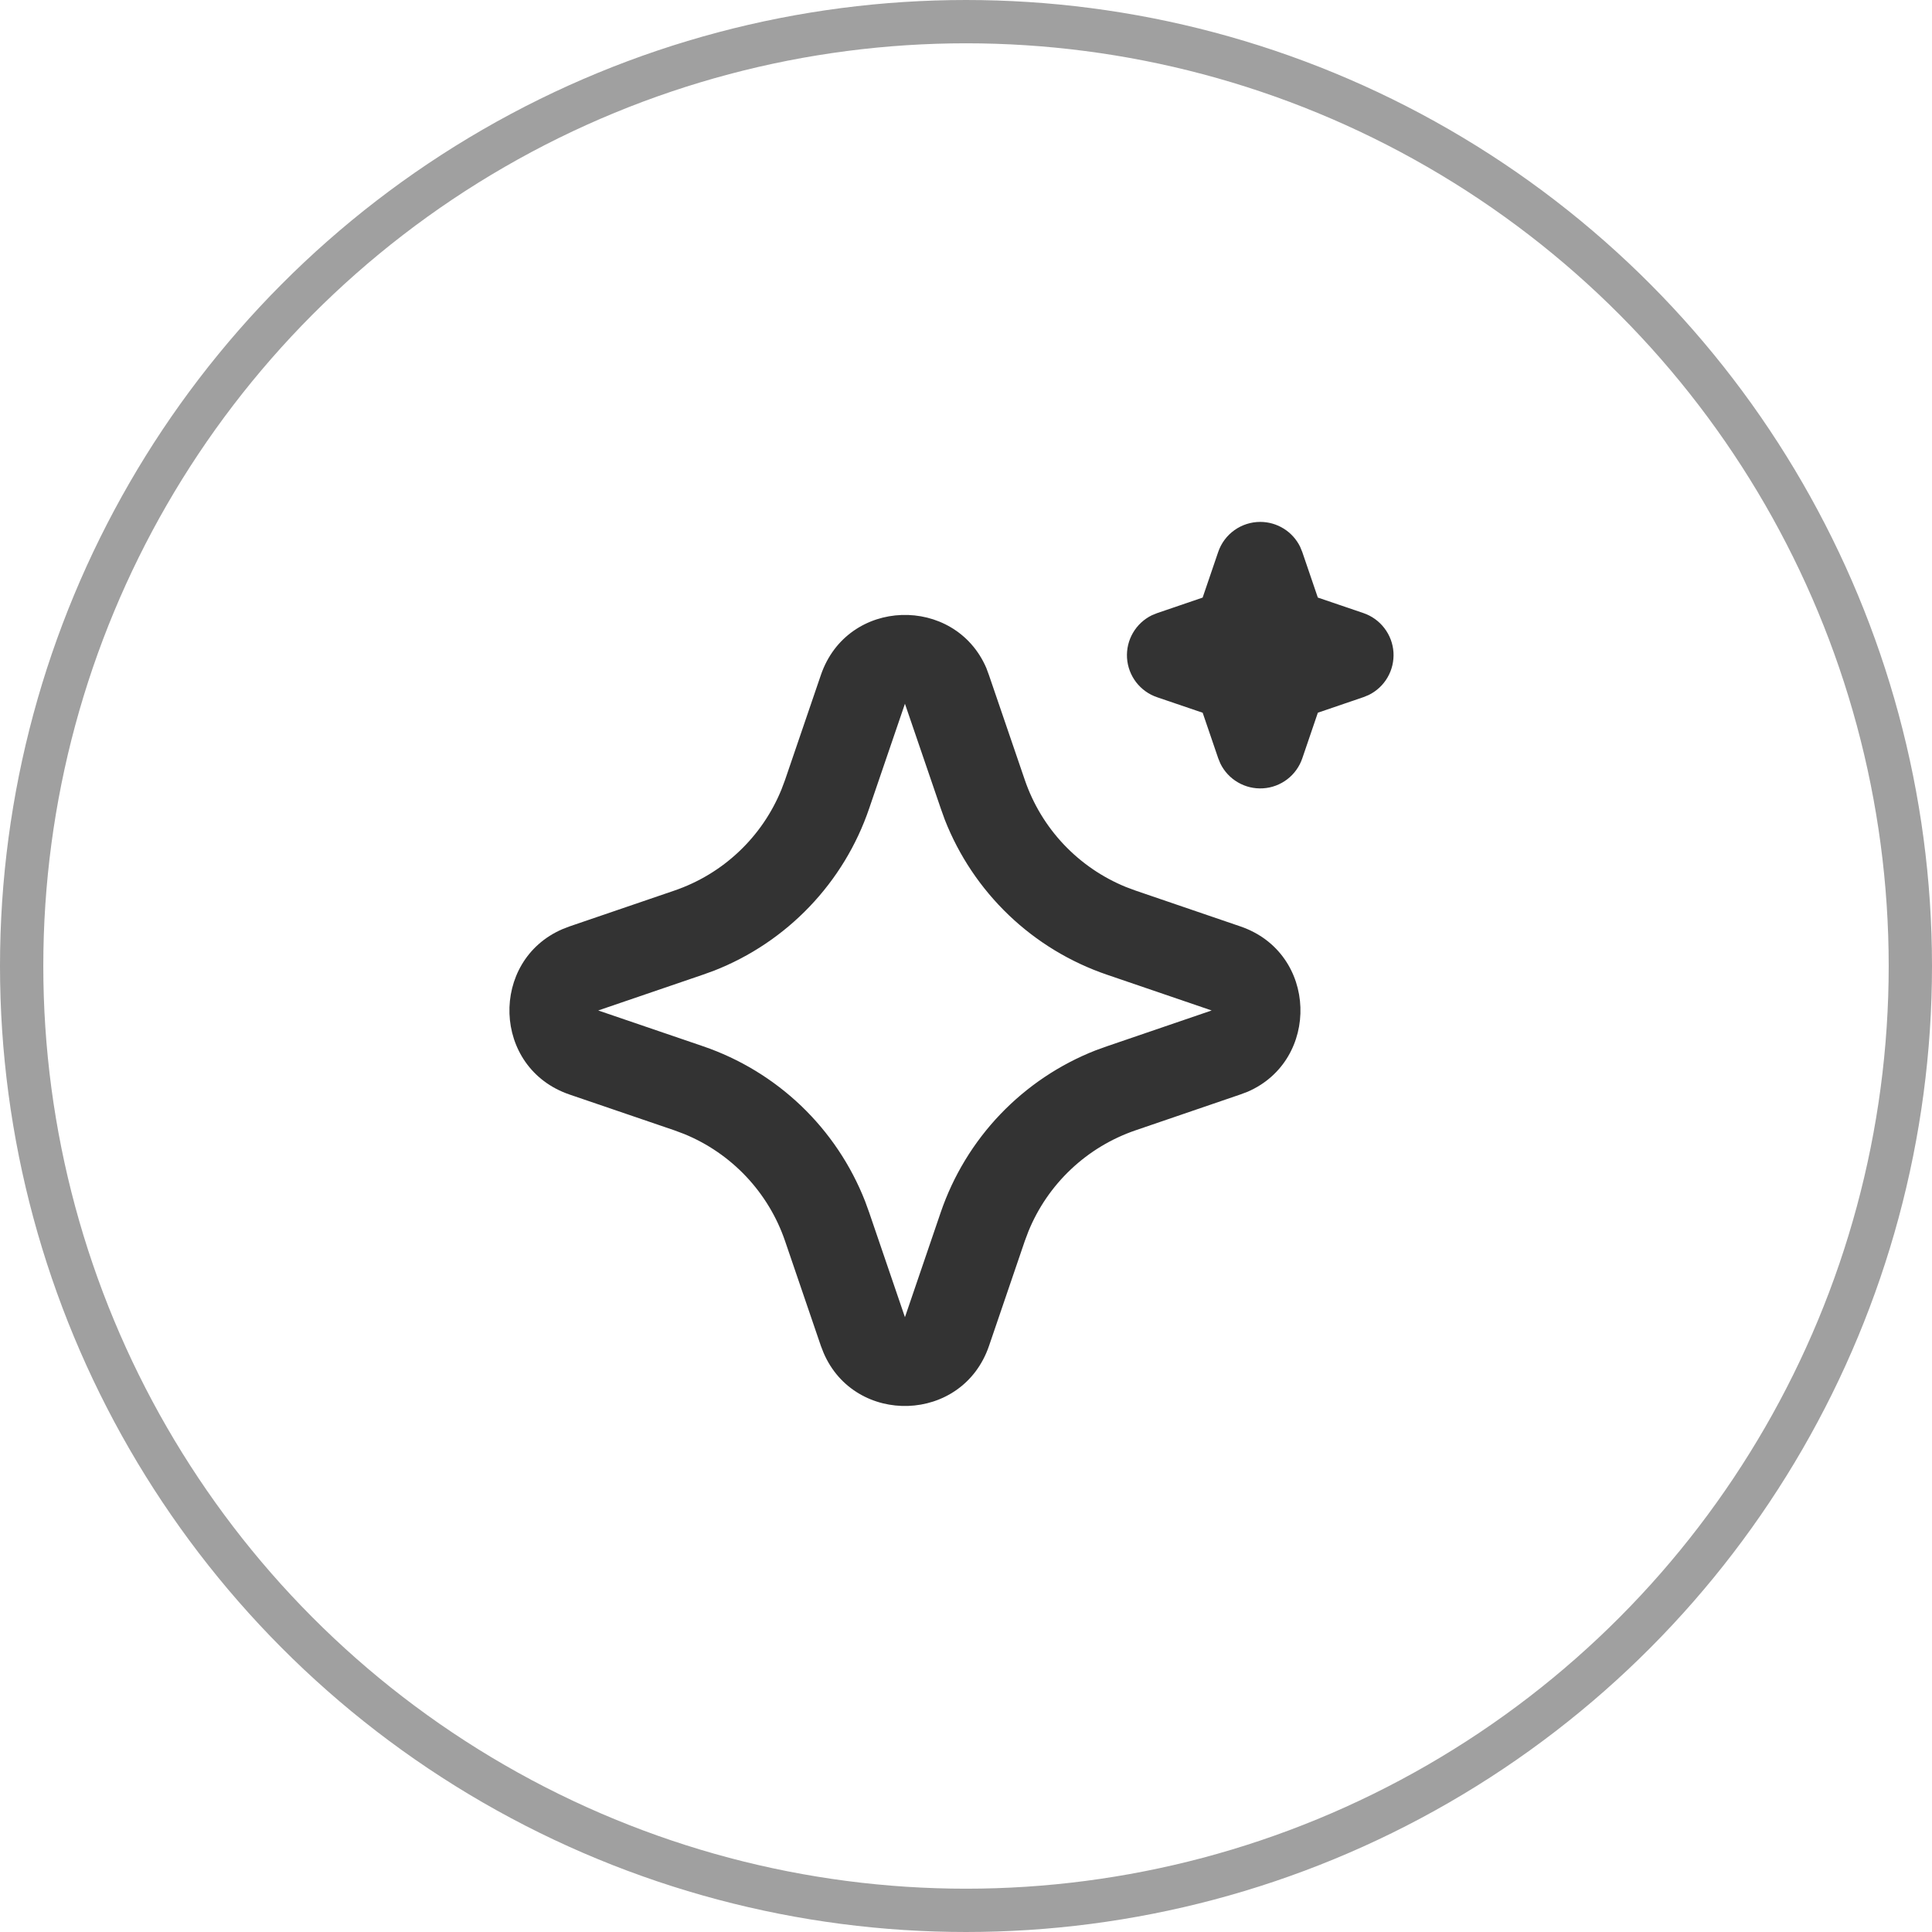 <svg width="58" height="58" viewBox="0 0 58 58" fill="none" xmlns="http://www.w3.org/2000/svg">
<circle cx="29" cy="29" r="28.35" stroke="#A0A0A0" stroke-width="1.3"/>
<path d="M24.643 20.265C25.44 17.932 28.664 17.861 29.61 20.053L29.689 20.267L30.765 23.413C31.012 24.135 31.41 24.795 31.934 25.35C32.458 25.904 33.094 26.34 33.8 26.628L34.09 26.736L37.236 27.811C39.569 28.608 39.64 31.832 37.45 32.777L37.236 32.857L34.09 33.933C33.368 34.18 32.707 34.578 32.152 35.102C31.597 35.625 31.161 36.262 30.873 36.968L30.765 37.256L29.691 40.404C28.893 42.737 25.669 42.808 24.726 40.617L24.643 40.404L23.568 37.257C23.322 36.535 22.923 35.875 22.4 35.32C21.876 34.765 21.24 34.329 20.534 34.041L20.245 33.933L17.099 32.859C14.764 32.061 14.694 28.837 16.886 27.893L17.099 27.811L20.245 26.736C20.967 26.489 21.628 26.091 22.182 25.567C22.737 25.044 23.172 24.408 23.46 23.701L23.568 23.413L24.643 20.265ZM27.167 21.127L26.092 24.273C25.717 25.374 25.106 26.379 24.302 27.219C23.498 28.06 22.521 28.715 21.439 29.139L21.105 29.26L17.959 30.335L21.105 31.409C22.206 31.785 23.211 32.396 24.052 33.199C24.892 34.003 25.547 34.98 25.971 36.063L26.092 36.396L27.167 39.543L28.241 36.396C28.617 35.296 29.228 34.29 30.031 33.45C30.835 32.61 31.812 31.955 32.895 31.531L33.228 31.411L36.375 30.335L33.228 29.26C32.128 28.884 31.122 28.274 30.282 27.47C29.442 26.666 28.787 25.689 28.363 24.607L28.243 24.273L27.167 21.127ZM37.834 15.668C38.083 15.668 38.327 15.738 38.539 15.87C38.751 16.002 38.921 16.191 39.031 16.415L39.095 16.571L39.562 17.939L40.931 18.405C41.181 18.49 41.4 18.648 41.56 18.857C41.721 19.067 41.816 19.319 41.833 19.583C41.849 19.846 41.788 20.109 41.655 20.337C41.523 20.565 41.325 20.749 41.088 20.865L40.931 20.929L39.563 21.396L39.096 22.765C39.011 23.015 38.854 23.234 38.644 23.395C38.434 23.555 38.182 23.65 37.918 23.666C37.655 23.683 37.392 23.621 37.164 23.488C36.936 23.356 36.752 23.159 36.636 22.921L36.572 22.765L36.105 21.397L34.736 20.931C34.486 20.846 34.267 20.689 34.106 20.479C33.946 20.269 33.851 20.017 33.834 19.753C33.818 19.49 33.879 19.227 34.012 18.999C34.144 18.771 34.342 18.587 34.579 18.471L34.736 18.407L36.104 17.94L36.571 16.571C36.661 16.307 36.831 16.078 37.057 15.917C37.284 15.755 37.555 15.668 37.834 15.668Z" fill="#333333"/>
</svg>
